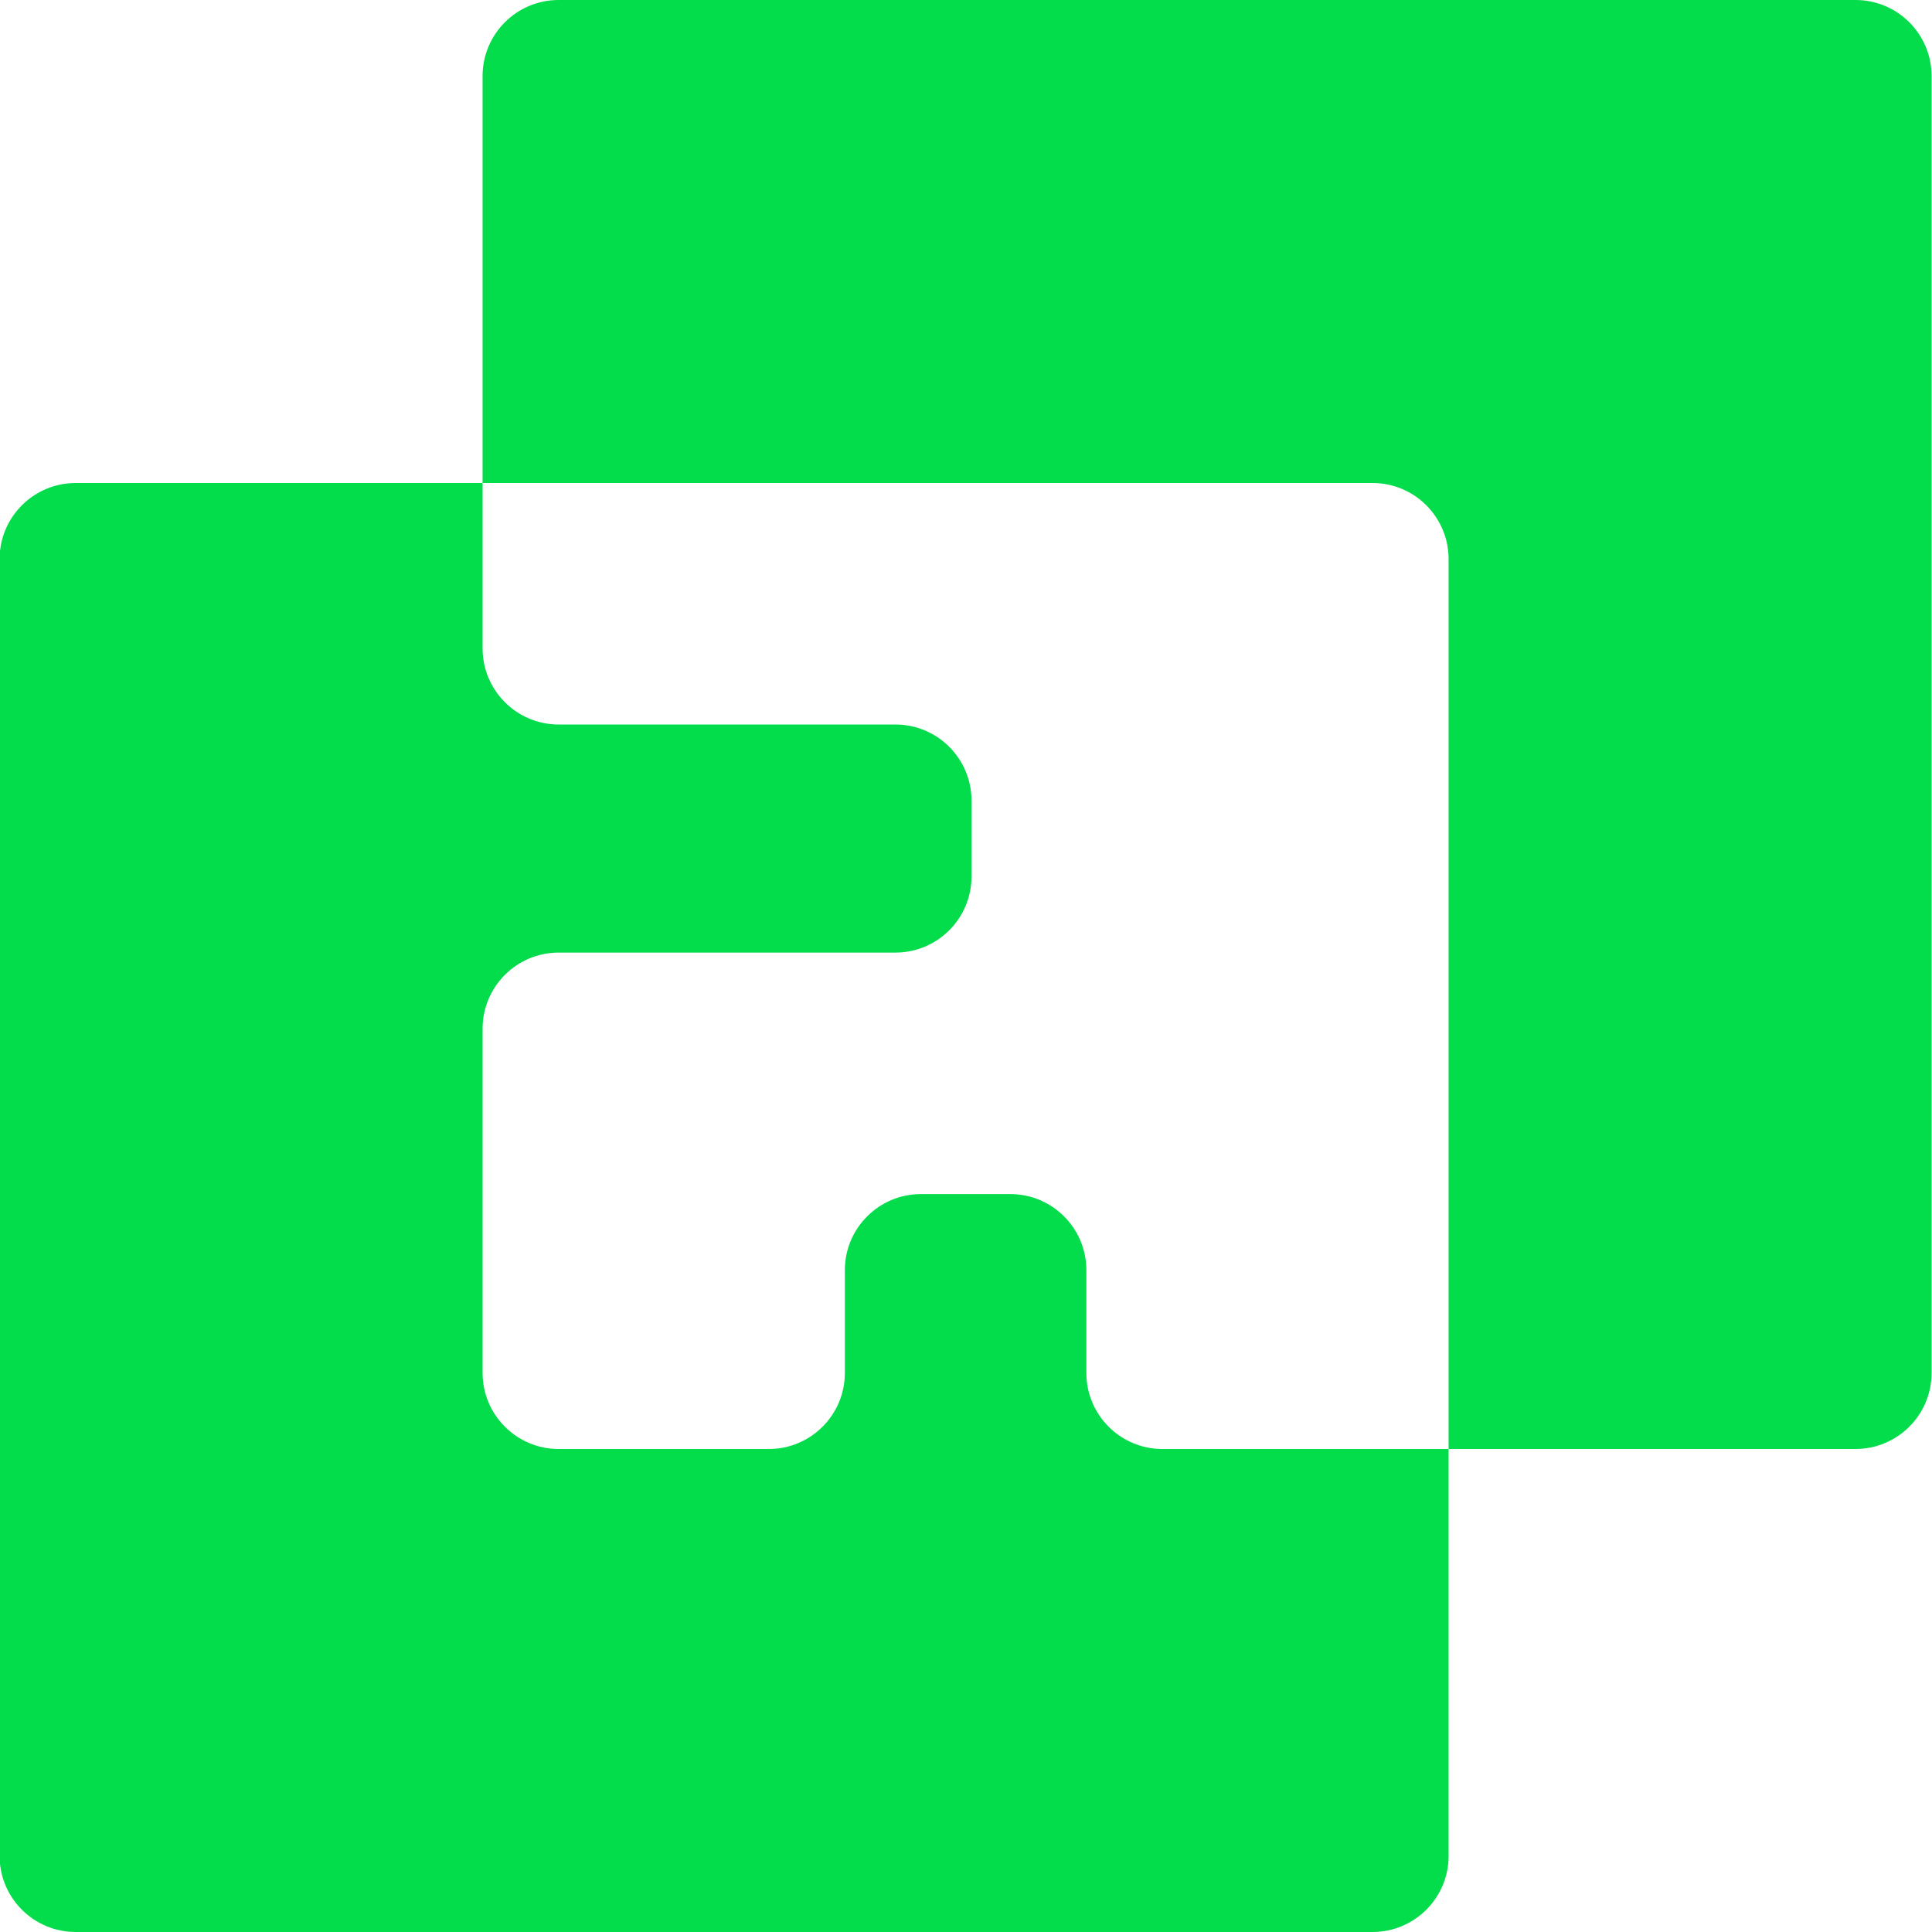 <svg width="512" height="512" viewBox="0 0 512 512" fill="none" xmlns="http://www.w3.org/2000/svg">
<g clip-path="url(#clip0_7_4)">
<path fill-rule="evenodd" clip-rule="evenodd" d="M127.889 127.999V20.16C127.889 9.031 136.92 0 148.049 0H491.732C502.862 0 511.893 9.031 511.893 20.16V363.837C511.893 374.965 502.862 383.996 491.732 383.996H383.891V148.159C383.891 137.03 374.86 127.999 363.731 127.999H127.889ZM244.055 316.446H267.736C278.865 316.446 287.896 325.477 287.896 336.606V363.841C287.896 374.97 296.927 384.001 308.056 384.001H383.897V491.84C383.897 502.969 374.866 512 363.737 512H20.053C8.924 512 -0.107 502.969 -0.107 491.84V148.163C-0.107 137.035 8.924 128.004 20.053 128.004H127.894V171.843C127.894 182.972 136.925 192.003 148.054 192.003H237.3C248.429 192.003 257.46 201.034 257.46 212.163V232.287C257.46 243.416 248.429 252.447 237.3 252.447H148.054C136.925 252.447 127.894 261.478 127.894 272.607V363.841C127.894 374.97 136.925 384.001 148.054 384.001H203.735C214.864 384.001 223.895 374.97 223.895 363.841V336.606C223.895 325.477 232.926 316.446 244.055 316.446Z" fill="#03DC4B"/>
</g>
<defs>
<clipPath id="clip0_7_4">
<rect width="512" height="512" fill="white"/>
</clipPath>
</defs>
</svg>
